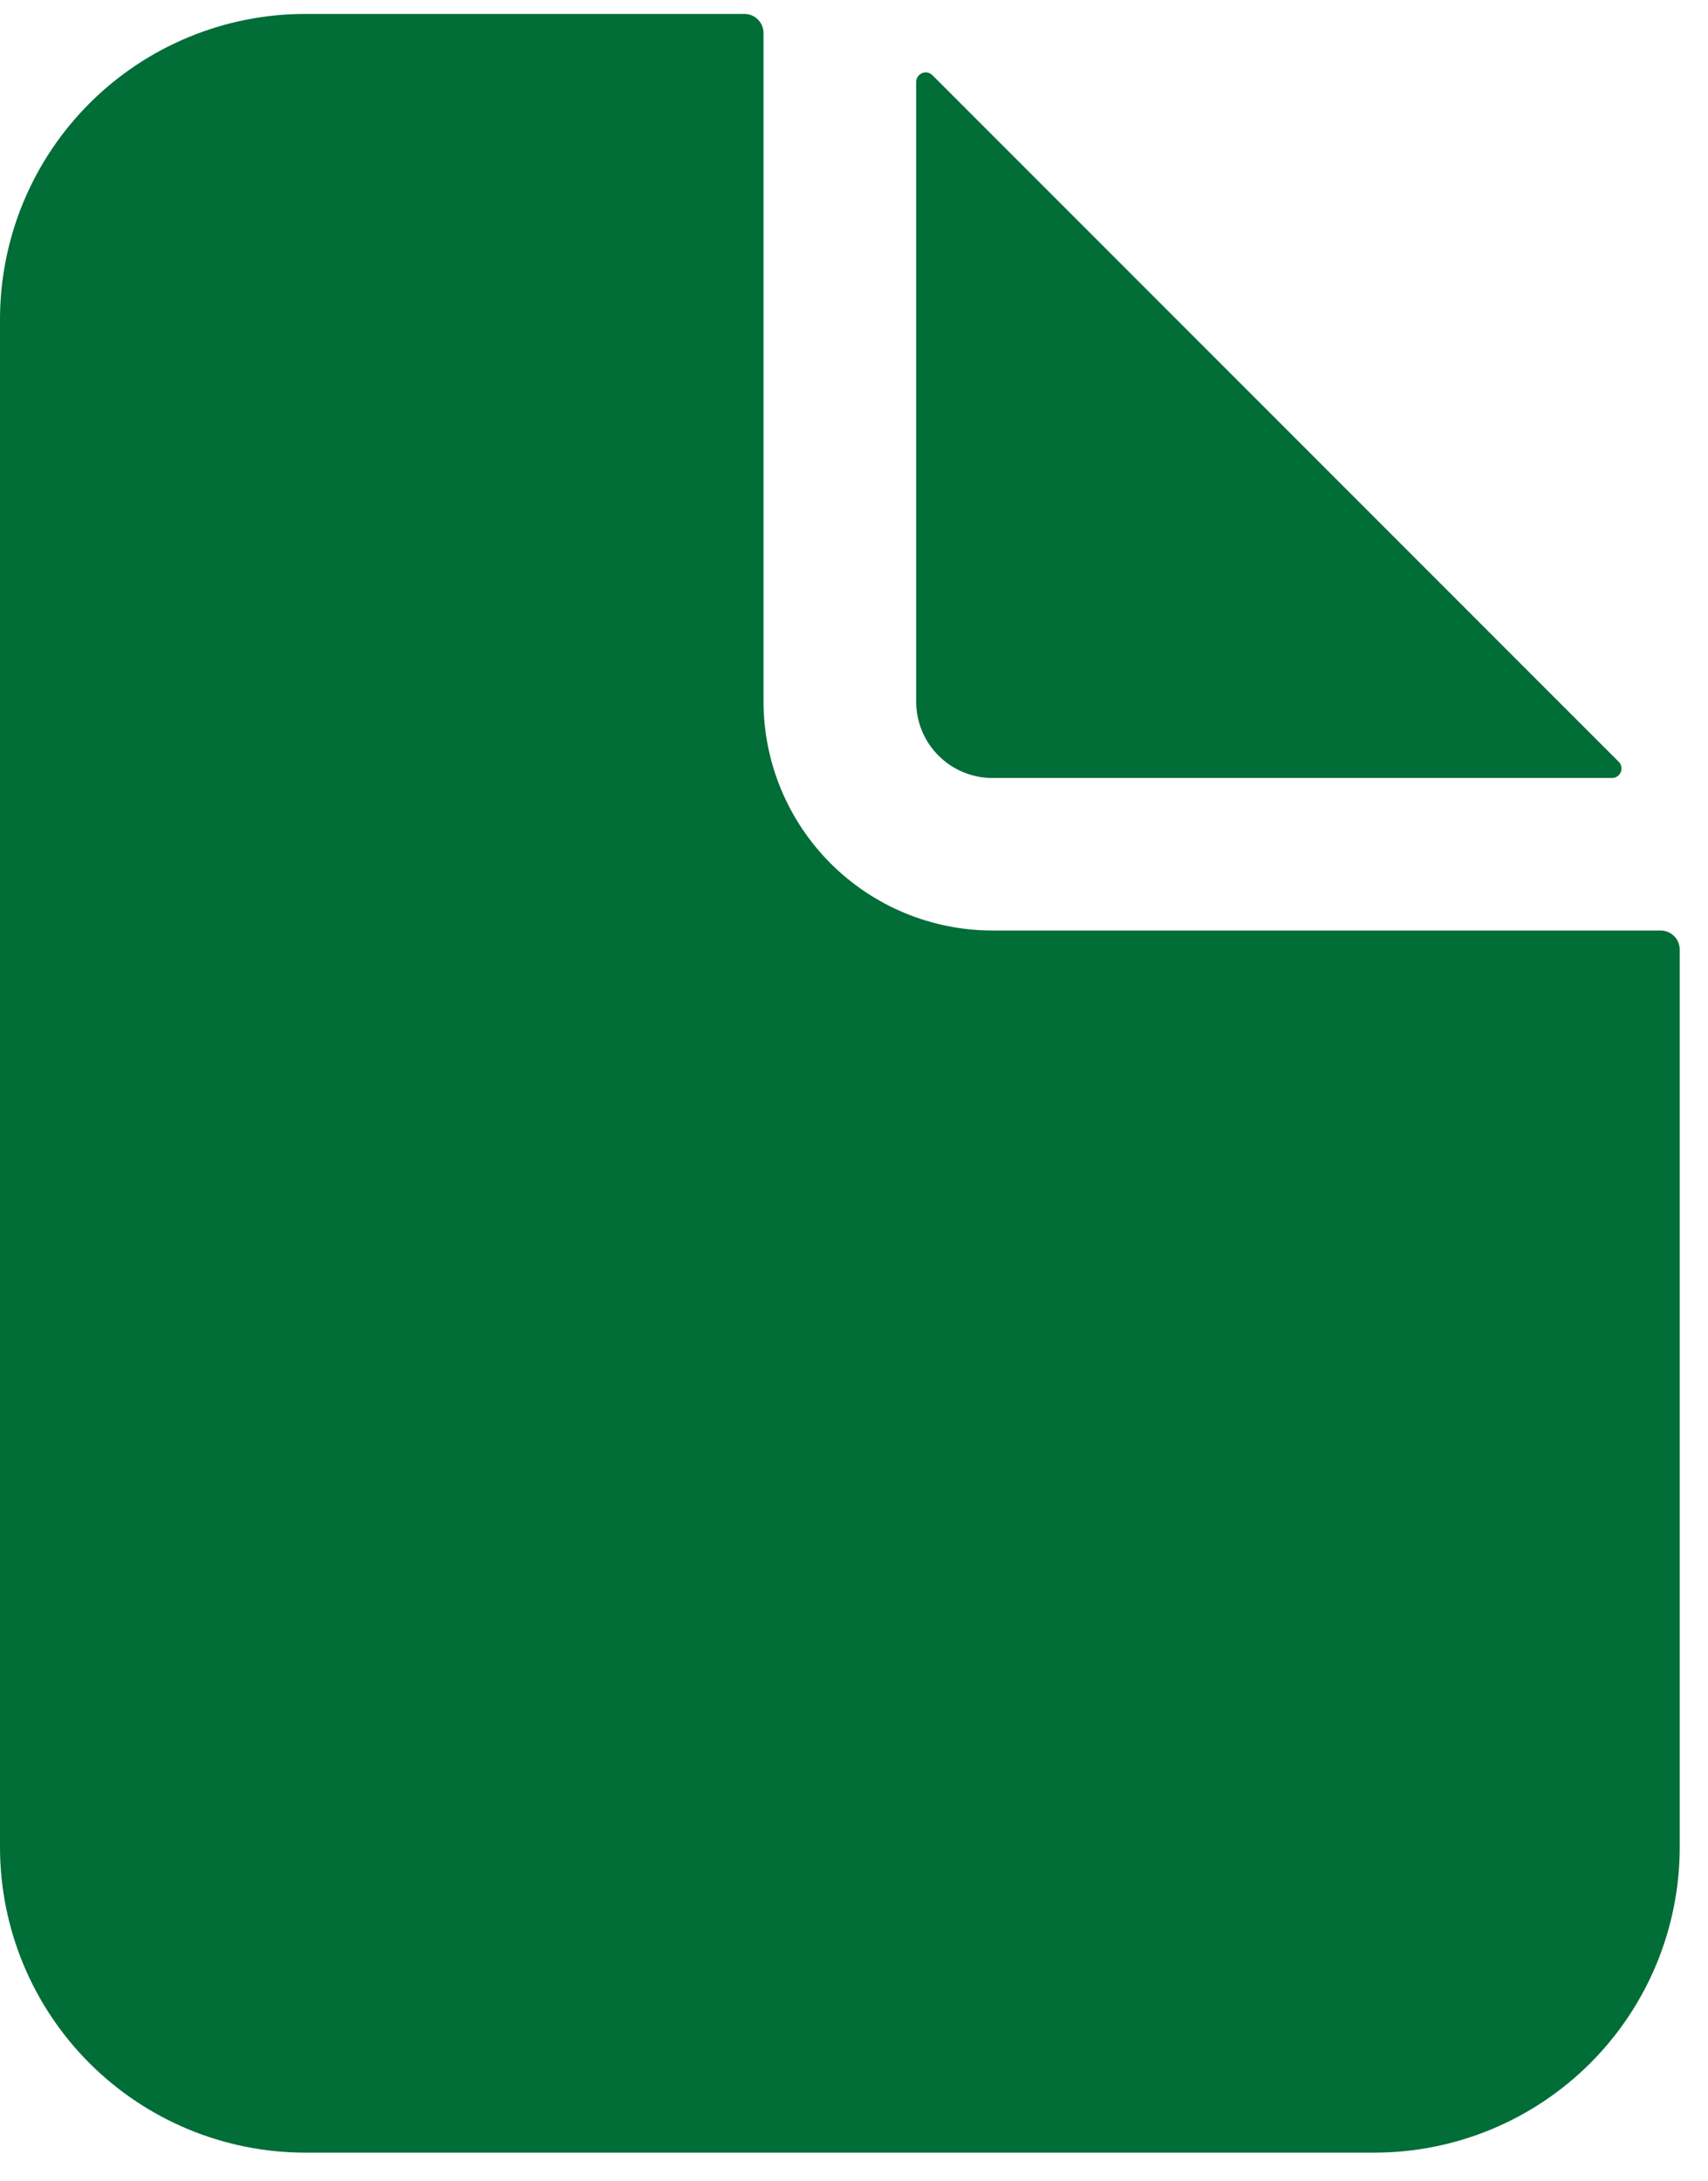 <?xml version="1.0" encoding="UTF-8"?> <svg xmlns="http://www.w3.org/2000/svg" width="47" height="60" viewBox="0 0 47 60" fill="none"><path d="M45.697 25.595H27.313C25.641 25.595 24.038 24.931 22.856 23.749C21.674 22.567 21.01 20.963 21.01 19.292V0.908C21.01 0.769 20.955 0.635 20.856 0.537C20.758 0.438 20.624 0.383 20.485 0.383H8.404C6.175 0.383 4.038 1.268 2.461 2.844C0.885 4.42 0 6.558 0 8.787V50.807C0 53.036 0.885 55.173 2.461 56.749C4.038 58.325 6.175 59.211 8.404 59.211H37.818C40.047 59.211 42.185 58.325 43.761 56.749C45.337 55.173 46.222 53.036 46.222 50.807V26.12C46.222 25.981 46.167 25.847 46.068 25.749C45.97 25.65 45.836 25.595 45.697 25.595Z" fill="#016D37"></path><path d="M44.543 20.953L25.659 2.069C25.622 2.032 25.575 2.007 25.524 1.997C25.474 1.987 25.421 1.992 25.373 2.012C25.325 2.032 25.284 2.065 25.256 2.108C25.227 2.151 25.211 2.202 25.211 2.254V19.299C25.211 19.857 25.432 20.391 25.826 20.785C26.22 21.179 26.755 21.4 27.312 21.4H44.358C44.409 21.4 44.46 21.385 44.503 21.356C44.546 21.327 44.58 21.286 44.599 21.238C44.619 21.19 44.624 21.138 44.614 21.087C44.604 21.036 44.579 20.989 44.543 20.953Z" fill="#016D37"></path></svg> 